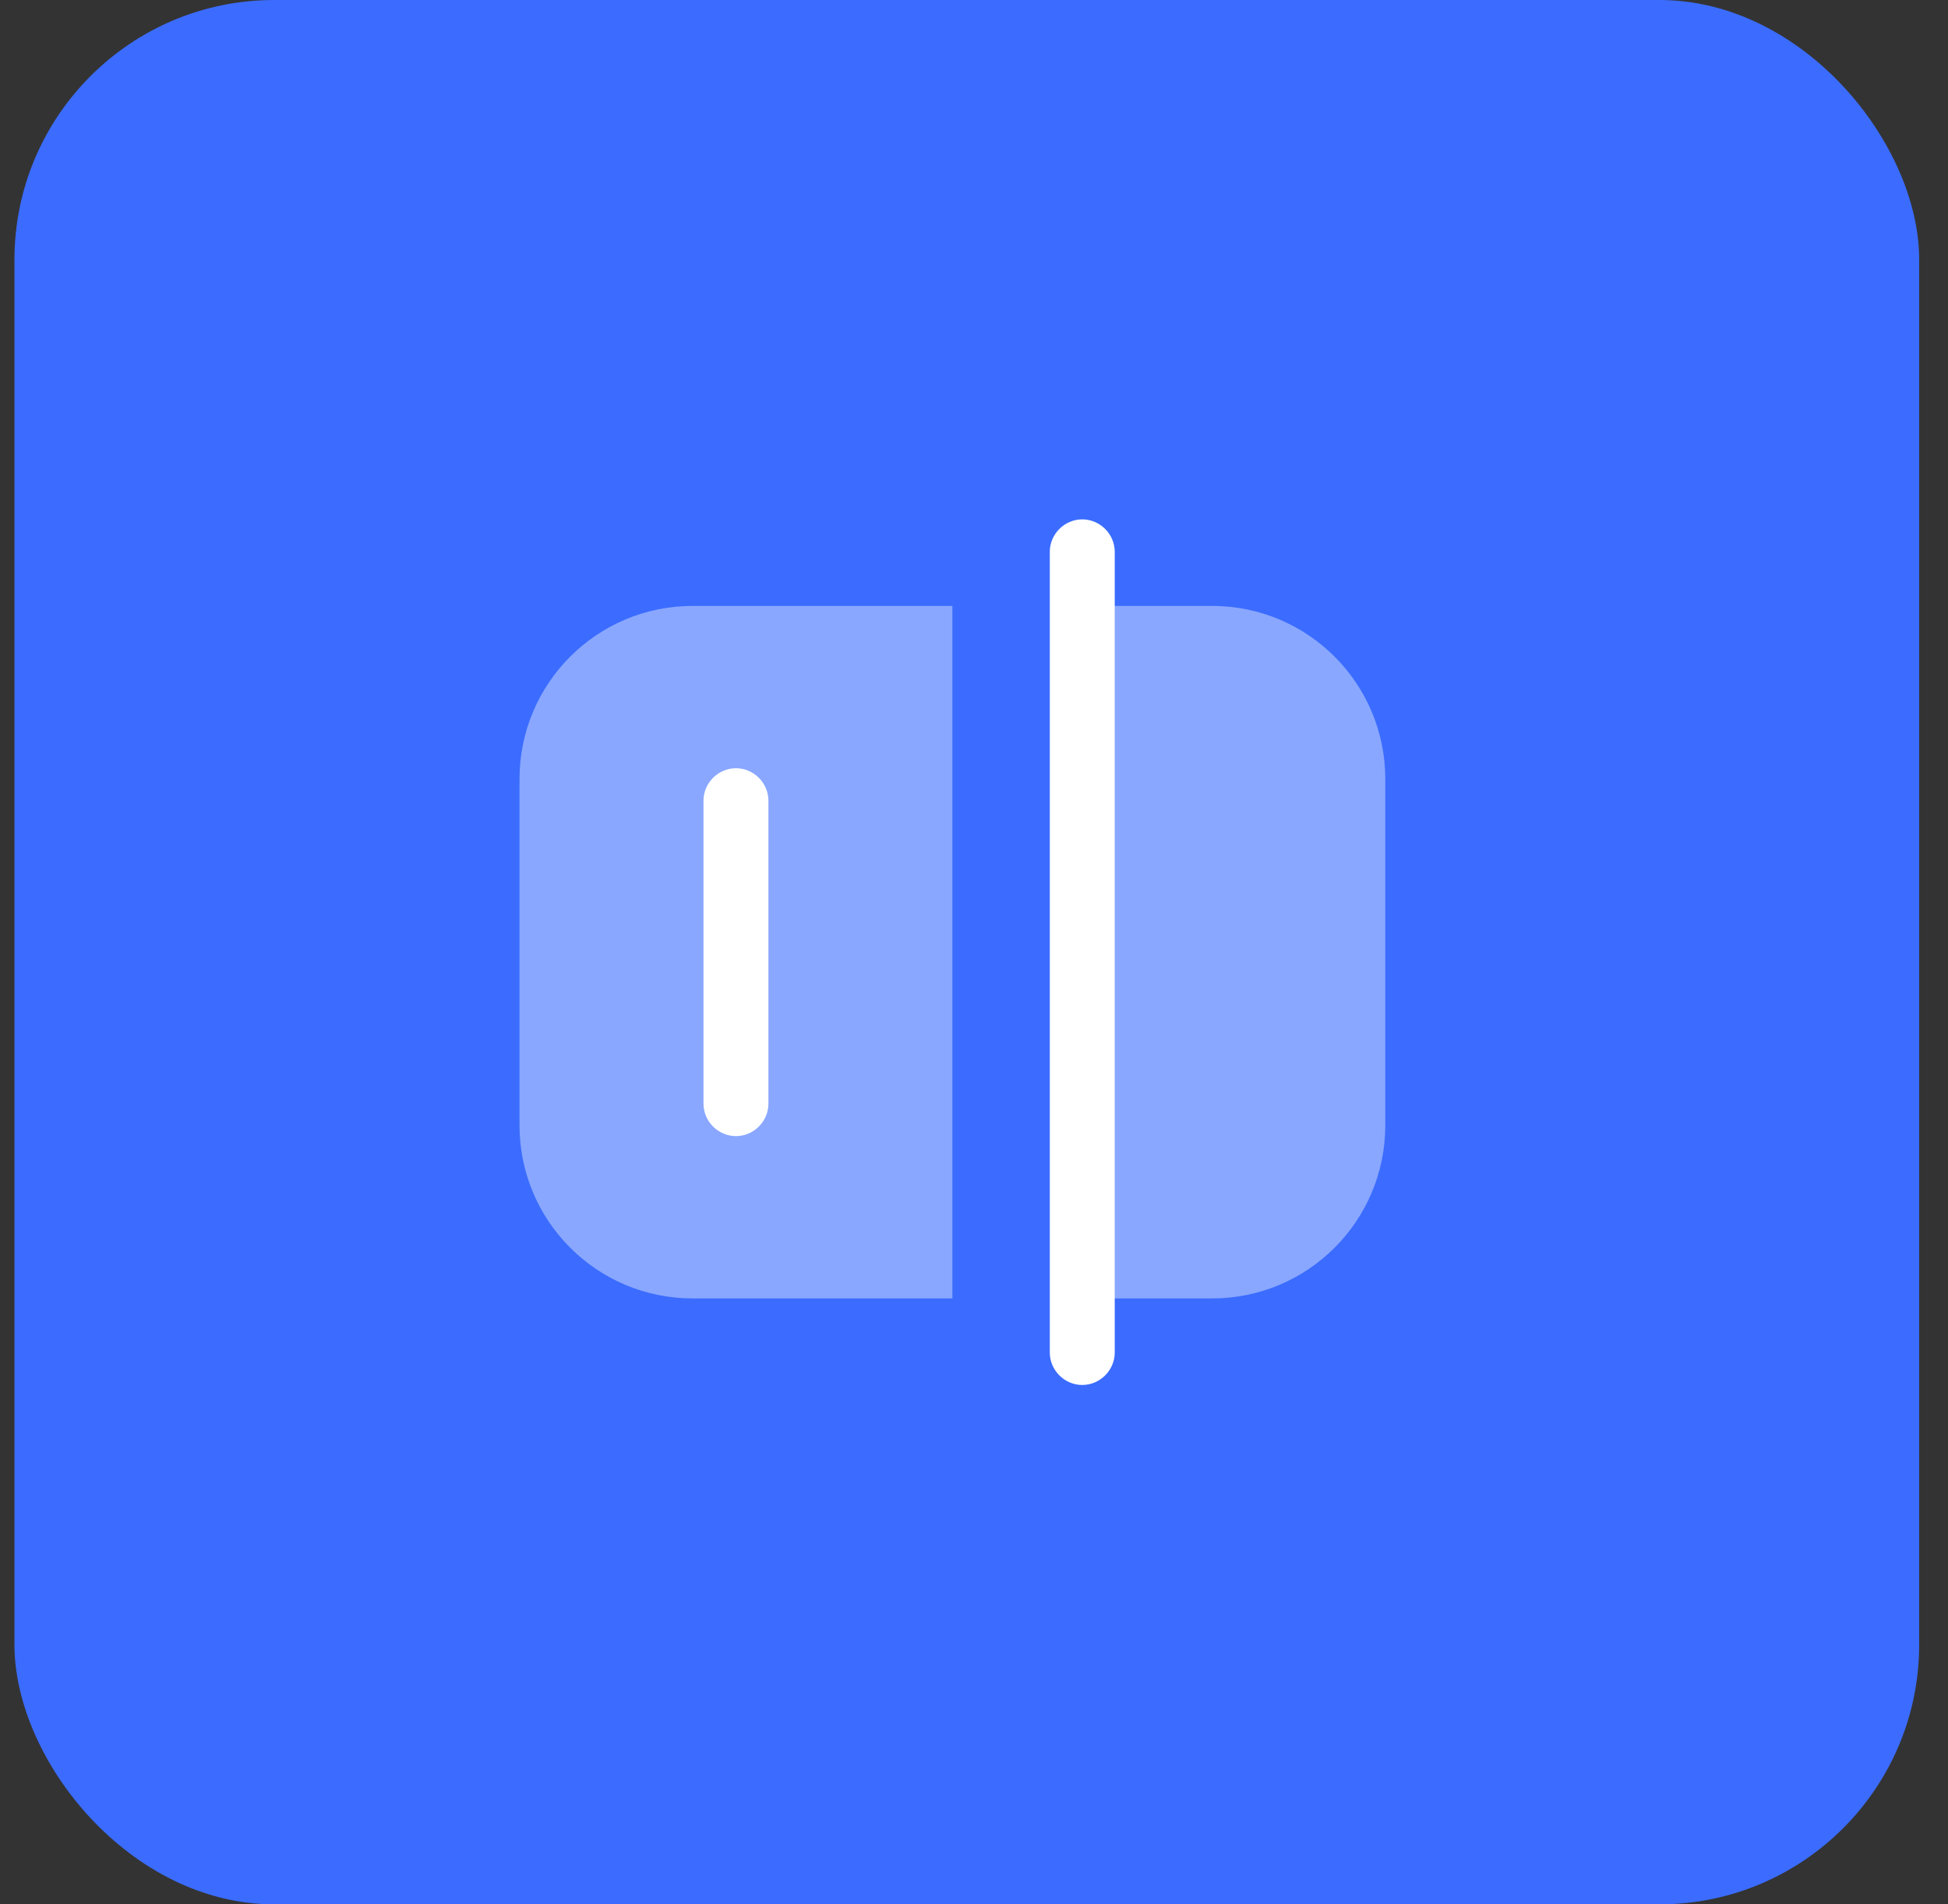 <?xml version="1.0" encoding="UTF-8"?> <svg xmlns="http://www.w3.org/2000/svg" width="45" height="44" viewBox="0 0 45 44" fill="none"><rect x="0" y="0" width="45" height="44" fill="#333333" stroke="none"/><rect x="0.334" width="44" height="44" rx="6" fill="#3B6CFF"></rect><path d="M25.001 32C24.591 32 24.251 31.66 24.251 31.25V12.75C24.251 12.34 24.591 12 25.001 12C25.411 12 25.751 12.34 25.751 12.75V31.25C25.751 31.66 25.411 32 25.001 32Z" fill="white"></path><path opacity="0.4" d="M16.001 30H22.001V14H16.001C13.791 14 12.001 15.79 12.001 18V26C12.001 28.21 13.791 30 16.001 30Z" fill="white"></path><path opacity="0.4" d="M28.001 30H25.001V14H28.001C30.211 14 32.001 15.79 32.001 18V26C32.001 28.21 30.211 30 28.001 30Z" fill="white"></path><path d="M17.001 26.25C16.591 26.25 16.251 25.91 16.251 25.5V18.5C16.251 18.09 16.591 17.75 17.001 17.75C17.411 17.75 17.751 18.09 17.751 18.5V25.5C17.751 25.91 17.411 26.25 17.001 26.25Z" fill="white"></path></svg> 